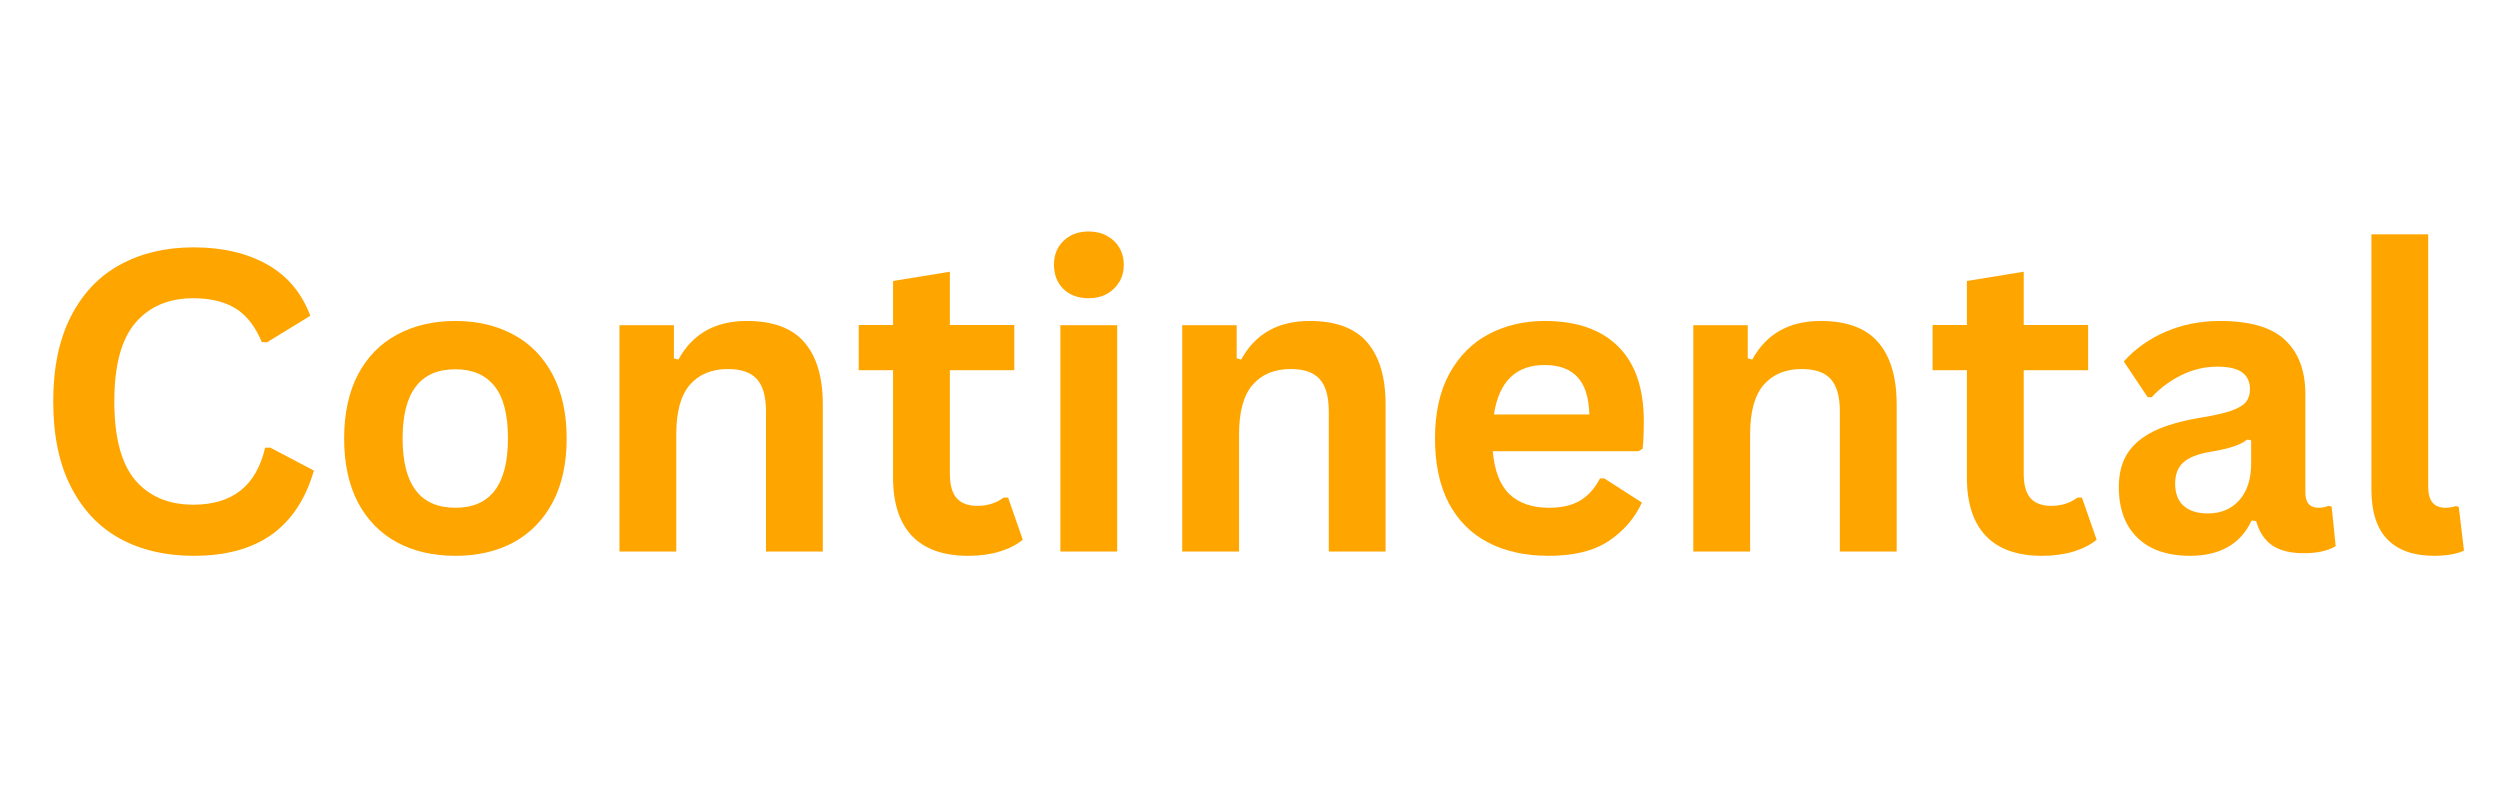 <svg xmlns="http://www.w3.org/2000/svg" xmlns:xlink="http://www.w3.org/1999/xlink" width="220" zoomAndPan="magnify" viewBox="0 0 165 52.5" height="70" preserveAspectRatio="xMidYMid meet" version="1.0"><defs><g/></defs><g fill="#ffa500" fill-opacity="1"><g transform="translate(1.951, 36.403)"><g><path d="M 10.812 0.281 C 8.988 0.281 7.379 -0.094 5.984 -0.844 C 4.598 -1.602 3.516 -2.742 2.734 -4.266 C 1.953 -5.785 1.562 -7.664 1.562 -9.906 C 1.562 -12.133 1.953 -14.008 2.734 -15.531 C 3.516 -17.051 4.598 -18.188 5.984 -18.938 C 7.379 -19.695 8.988 -20.078 10.812 -20.078 C 12.719 -20.078 14.336 -19.703 15.672 -18.953 C 17.004 -18.211 17.957 -17.082 18.531 -15.562 L 15.672 -13.812 L 15.328 -13.828 C 14.898 -14.859 14.32 -15.598 13.594 -16.047 C 12.875 -16.492 11.945 -16.719 10.812 -16.719 C 9.176 -16.719 7.895 -16.172 6.969 -15.078 C 6.051 -13.992 5.594 -12.27 5.594 -9.906 C 5.594 -7.539 6.051 -5.812 6.969 -4.719 C 7.895 -3.633 9.176 -3.094 10.812 -3.094 C 13.395 -3.094 14.973 -4.348 15.547 -6.859 L 15.891 -6.859 L 18.766 -5.344 C 18.223 -3.469 17.297 -2.062 15.984 -1.125 C 14.68 -0.188 12.957 0.281 10.812 0.281 Z M 10.812 0.281 "/></g></g></g><g fill="#ffa500" fill-opacity="1"><g transform="translate(21.369, 36.403)"><g><path d="M 8.688 0.281 C 7.219 0.281 5.93 -0.016 4.828 -0.609 C 3.723 -1.211 2.863 -2.094 2.25 -3.25 C 1.645 -4.414 1.344 -5.82 1.344 -7.469 C 1.344 -9.102 1.645 -10.504 2.25 -11.672 C 2.863 -12.836 3.723 -13.719 4.828 -14.312 C 5.93 -14.914 7.219 -15.219 8.688 -15.219 C 10.145 -15.219 11.426 -14.914 12.531 -14.312 C 13.633 -13.719 14.492 -12.836 15.109 -11.672 C 15.723 -10.504 16.031 -9.102 16.031 -7.469 C 16.031 -5.82 15.723 -4.414 15.109 -3.25 C 14.492 -2.094 13.633 -1.211 12.531 -0.609 C 11.426 -0.016 10.145 0.281 8.688 0.281 Z M 8.688 -2.891 C 11 -2.891 12.156 -4.414 12.156 -7.469 C 12.156 -9.039 11.859 -10.191 11.266 -10.922 C 10.672 -11.66 9.812 -12.031 8.688 -12.031 C 6.363 -12.031 5.203 -10.508 5.203 -7.469 C 5.203 -4.414 6.363 -2.891 8.688 -2.891 Z M 8.688 -2.891 "/></g></g></g><g fill="#ffa500" fill-opacity="1"><g transform="translate(38.728, 36.403)"><g><path d="M 2.156 0 L 2.156 -14.938 L 5.75 -14.938 L 5.75 -12.75 L 6.047 -12.672 C 6.973 -14.367 8.477 -15.219 10.562 -15.219 C 12.289 -15.219 13.555 -14.75 14.359 -13.812 C 15.172 -12.875 15.578 -11.504 15.578 -9.703 L 15.578 0 L 11.828 0 L 11.828 -9.25 C 11.828 -10.238 11.625 -10.953 11.219 -11.391 C 10.82 -11.828 10.188 -12.047 9.312 -12.047 C 8.238 -12.047 7.398 -11.695 6.797 -11 C 6.203 -10.312 5.906 -9.223 5.906 -7.734 L 5.906 0 Z M 2.156 0 "/></g></g></g><g fill="#ffa500" fill-opacity="1"><g transform="translate(56.223, 36.403)"><g><path d="M 10.312 -3.562 L 11.281 -0.781 C 10.875 -0.445 10.363 -0.188 9.75 0 C 9.133 0.188 8.441 0.281 7.672 0.281 C 6.047 0.281 4.812 -0.156 3.969 -1.031 C 3.133 -1.914 2.719 -3.195 2.719 -4.875 L 2.719 -11.969 L 0.453 -11.969 L 0.453 -14.953 L 2.719 -14.953 L 2.719 -17.859 L 6.469 -18.469 L 6.469 -14.953 L 10.719 -14.953 L 10.719 -11.969 L 6.469 -11.969 L 6.469 -5.141 C 6.469 -4.398 6.617 -3.859 6.922 -3.516 C 7.234 -3.18 7.688 -3.016 8.281 -3.016 C 8.945 -3.016 9.523 -3.195 10.016 -3.562 Z M 10.312 -3.562 "/></g></g></g><g fill="#ffa500" fill-opacity="1"><g transform="translate(67.828, 36.403)"><g><path d="M 4.016 -16.719 C 3.336 -16.719 2.785 -16.922 2.359 -17.328 C 1.941 -17.742 1.734 -18.281 1.734 -18.938 C 1.734 -19.57 1.941 -20.094 2.359 -20.5 C 2.785 -20.914 3.336 -21.125 4.016 -21.125 C 4.473 -21.125 4.875 -21.031 5.219 -20.844 C 5.57 -20.656 5.848 -20.395 6.047 -20.062 C 6.242 -19.727 6.344 -19.352 6.344 -18.938 C 6.344 -18.508 6.242 -18.129 6.047 -17.797 C 5.848 -17.461 5.57 -17.195 5.219 -17 C 4.875 -16.812 4.473 -16.719 4.016 -16.719 Z M 2.156 0 L 2.156 -14.938 L 5.906 -14.938 L 5.906 0 Z M 2.156 0 "/></g></g></g><g fill="#ffa500" fill-opacity="1"><g transform="translate(75.871, 36.403)"><g><path d="M 2.156 0 L 2.156 -14.938 L 5.75 -14.938 L 5.75 -12.75 L 6.047 -12.672 C 6.973 -14.367 8.477 -15.219 10.562 -15.219 C 12.289 -15.219 13.555 -14.75 14.359 -13.812 C 15.172 -12.875 15.578 -11.504 15.578 -9.703 L 15.578 0 L 11.828 0 L 11.828 -9.25 C 11.828 -10.238 11.625 -10.953 11.219 -11.391 C 10.82 -11.828 10.188 -12.047 9.312 -12.047 C 8.238 -12.047 7.398 -11.695 6.797 -11 C 6.203 -10.312 5.906 -9.223 5.906 -7.734 L 5.906 0 Z M 2.156 0 "/></g></g></g><g fill="#ffa500" fill-opacity="1"><g transform="translate(93.366, 36.403)"><g><path d="M 14.766 -6.625 L 5.156 -6.625 C 5.27 -5.32 5.641 -4.375 6.266 -3.781 C 6.898 -3.188 7.766 -2.891 8.859 -2.891 C 9.711 -2.891 10.406 -3.051 10.938 -3.375 C 11.469 -3.695 11.898 -4.18 12.234 -4.828 L 12.516 -4.828 L 15 -3.234 C 14.52 -2.191 13.785 -1.344 12.797 -0.688 C 11.816 -0.039 10.504 0.281 8.859 0.281 C 7.316 0.281 5.984 -0.008 4.859 -0.594 C 3.734 -1.176 2.863 -2.047 2.25 -3.203 C 1.645 -4.367 1.344 -5.789 1.344 -7.469 C 1.344 -9.156 1.66 -10.582 2.297 -11.75 C 2.941 -12.914 3.812 -13.785 4.906 -14.359 C 6 -14.93 7.223 -15.219 8.578 -15.219 C 10.691 -15.219 12.312 -14.656 13.438 -13.531 C 14.562 -12.414 15.125 -10.773 15.125 -8.609 C 15.125 -7.828 15.098 -7.219 15.047 -6.781 Z M 11.531 -9.047 C 11.5 -10.18 11.234 -11.008 10.734 -11.531 C 10.242 -12.051 9.523 -12.312 8.578 -12.312 C 6.68 -12.312 5.566 -11.223 5.234 -9.047 Z M 11.531 -9.047 "/></g></g></g><g fill="#ffa500" fill-opacity="1"><g transform="translate(109.602, 36.403)"><g><path d="M 2.156 0 L 2.156 -14.938 L 5.75 -14.938 L 5.75 -12.75 L 6.047 -12.672 C 6.973 -14.367 8.477 -15.219 10.562 -15.219 C 12.289 -15.219 13.555 -14.75 14.359 -13.812 C 15.172 -12.875 15.578 -11.504 15.578 -9.703 L 15.578 0 L 11.828 0 L 11.828 -9.25 C 11.828 -10.238 11.625 -10.953 11.219 -11.391 C 10.82 -11.828 10.188 -12.047 9.312 -12.047 C 8.238 -12.047 7.398 -11.695 6.797 -11 C 6.203 -10.312 5.906 -9.223 5.906 -7.734 L 5.906 0 Z M 2.156 0 "/></g></g></g><g fill="#ffa500" fill-opacity="1"><g transform="translate(127.097, 36.403)"><g><path d="M 10.312 -3.562 L 11.281 -0.781 C 10.875 -0.445 10.363 -0.188 9.75 0 C 9.133 0.188 8.441 0.281 7.672 0.281 C 6.047 0.281 4.812 -0.156 3.969 -1.031 C 3.133 -1.914 2.719 -3.195 2.719 -4.875 L 2.719 -11.969 L 0.453 -11.969 L 0.453 -14.953 L 2.719 -14.953 L 2.719 -17.859 L 6.469 -18.469 L 6.469 -14.953 L 10.719 -14.953 L 10.719 -11.969 L 6.469 -11.969 L 6.469 -5.141 C 6.469 -4.398 6.617 -3.859 6.922 -3.516 C 7.234 -3.18 7.688 -3.016 8.281 -3.016 C 8.945 -3.016 9.523 -3.195 10.016 -3.562 Z M 10.312 -3.562 "/></g></g></g><g fill="#ffa500" fill-opacity="1"><g transform="translate(138.701, 36.403)"><g><path d="M 5.828 0.281 C 4.867 0.281 4.035 0.109 3.328 -0.234 C 2.629 -0.586 2.086 -1.102 1.703 -1.781 C 1.328 -2.469 1.141 -3.289 1.141 -4.25 C 1.141 -5.133 1.328 -5.875 1.703 -6.469 C 2.086 -7.07 2.676 -7.566 3.469 -7.953 C 4.258 -8.336 5.297 -8.633 6.578 -8.844 C 7.473 -8.988 8.148 -9.145 8.609 -9.312 C 9.078 -9.488 9.391 -9.68 9.547 -9.891 C 9.711 -10.109 9.797 -10.383 9.797 -10.719 C 9.797 -11.195 9.629 -11.562 9.297 -11.812 C 8.961 -12.07 8.41 -12.203 7.641 -12.203 C 6.805 -12.203 6.016 -12.016 5.266 -11.641 C 4.516 -11.273 3.863 -10.789 3.312 -10.188 L 3.047 -10.188 L 1.469 -12.547 C 2.227 -13.391 3.156 -14.047 4.25 -14.516 C 5.344 -14.984 6.535 -15.219 7.828 -15.219 C 9.805 -15.219 11.238 -14.797 12.125 -13.953 C 13.008 -13.117 13.453 -11.93 13.453 -10.391 L 13.453 -3.906 C 13.453 -3.227 13.742 -2.891 14.328 -2.891 C 14.555 -2.891 14.773 -2.93 14.984 -3.016 L 15.188 -2.969 L 15.453 -0.359 C 15.242 -0.223 14.953 -0.109 14.578 -0.016 C 14.211 0.066 13.805 0.109 13.359 0.109 C 12.473 0.109 11.773 -0.062 11.266 -0.406 C 10.766 -0.75 10.41 -1.285 10.203 -2.016 L 9.906 -2.047 C 9.176 -0.492 7.816 0.281 5.828 0.281 Z M 7.016 -2.516 C 7.879 -2.516 8.57 -2.805 9.094 -3.391 C 9.613 -3.973 9.875 -4.785 9.875 -5.828 L 9.875 -7.344 L 9.609 -7.391 C 9.391 -7.211 9.094 -7.062 8.719 -6.938 C 8.352 -6.812 7.832 -6.691 7.156 -6.578 C 6.344 -6.441 5.754 -6.207 5.391 -5.875 C 5.035 -5.551 4.859 -5.086 4.859 -4.484 C 4.859 -3.836 5.047 -3.348 5.422 -3.016 C 5.805 -2.68 6.336 -2.516 7.016 -2.516 Z M 7.016 -2.516 "/></g></g></g><g fill="#ffa500" fill-opacity="1"><g transform="translate(154.45, 36.403)"><g><path d="M 6.203 0.281 C 4.859 0.281 3.832 -0.078 3.125 -0.797 C 2.414 -1.523 2.062 -2.629 2.062 -4.109 L 2.062 -20.938 L 5.812 -20.938 L 5.812 -4.266 C 5.812 -3.348 6.191 -2.891 6.953 -2.891 C 7.16 -2.891 7.391 -2.926 7.641 -3 L 7.828 -2.953 L 8.172 -0.062 C 7.961 0.039 7.688 0.125 7.344 0.188 C 7 0.25 6.617 0.281 6.203 0.281 Z M 6.203 0.281 "/></g></g></g></svg>